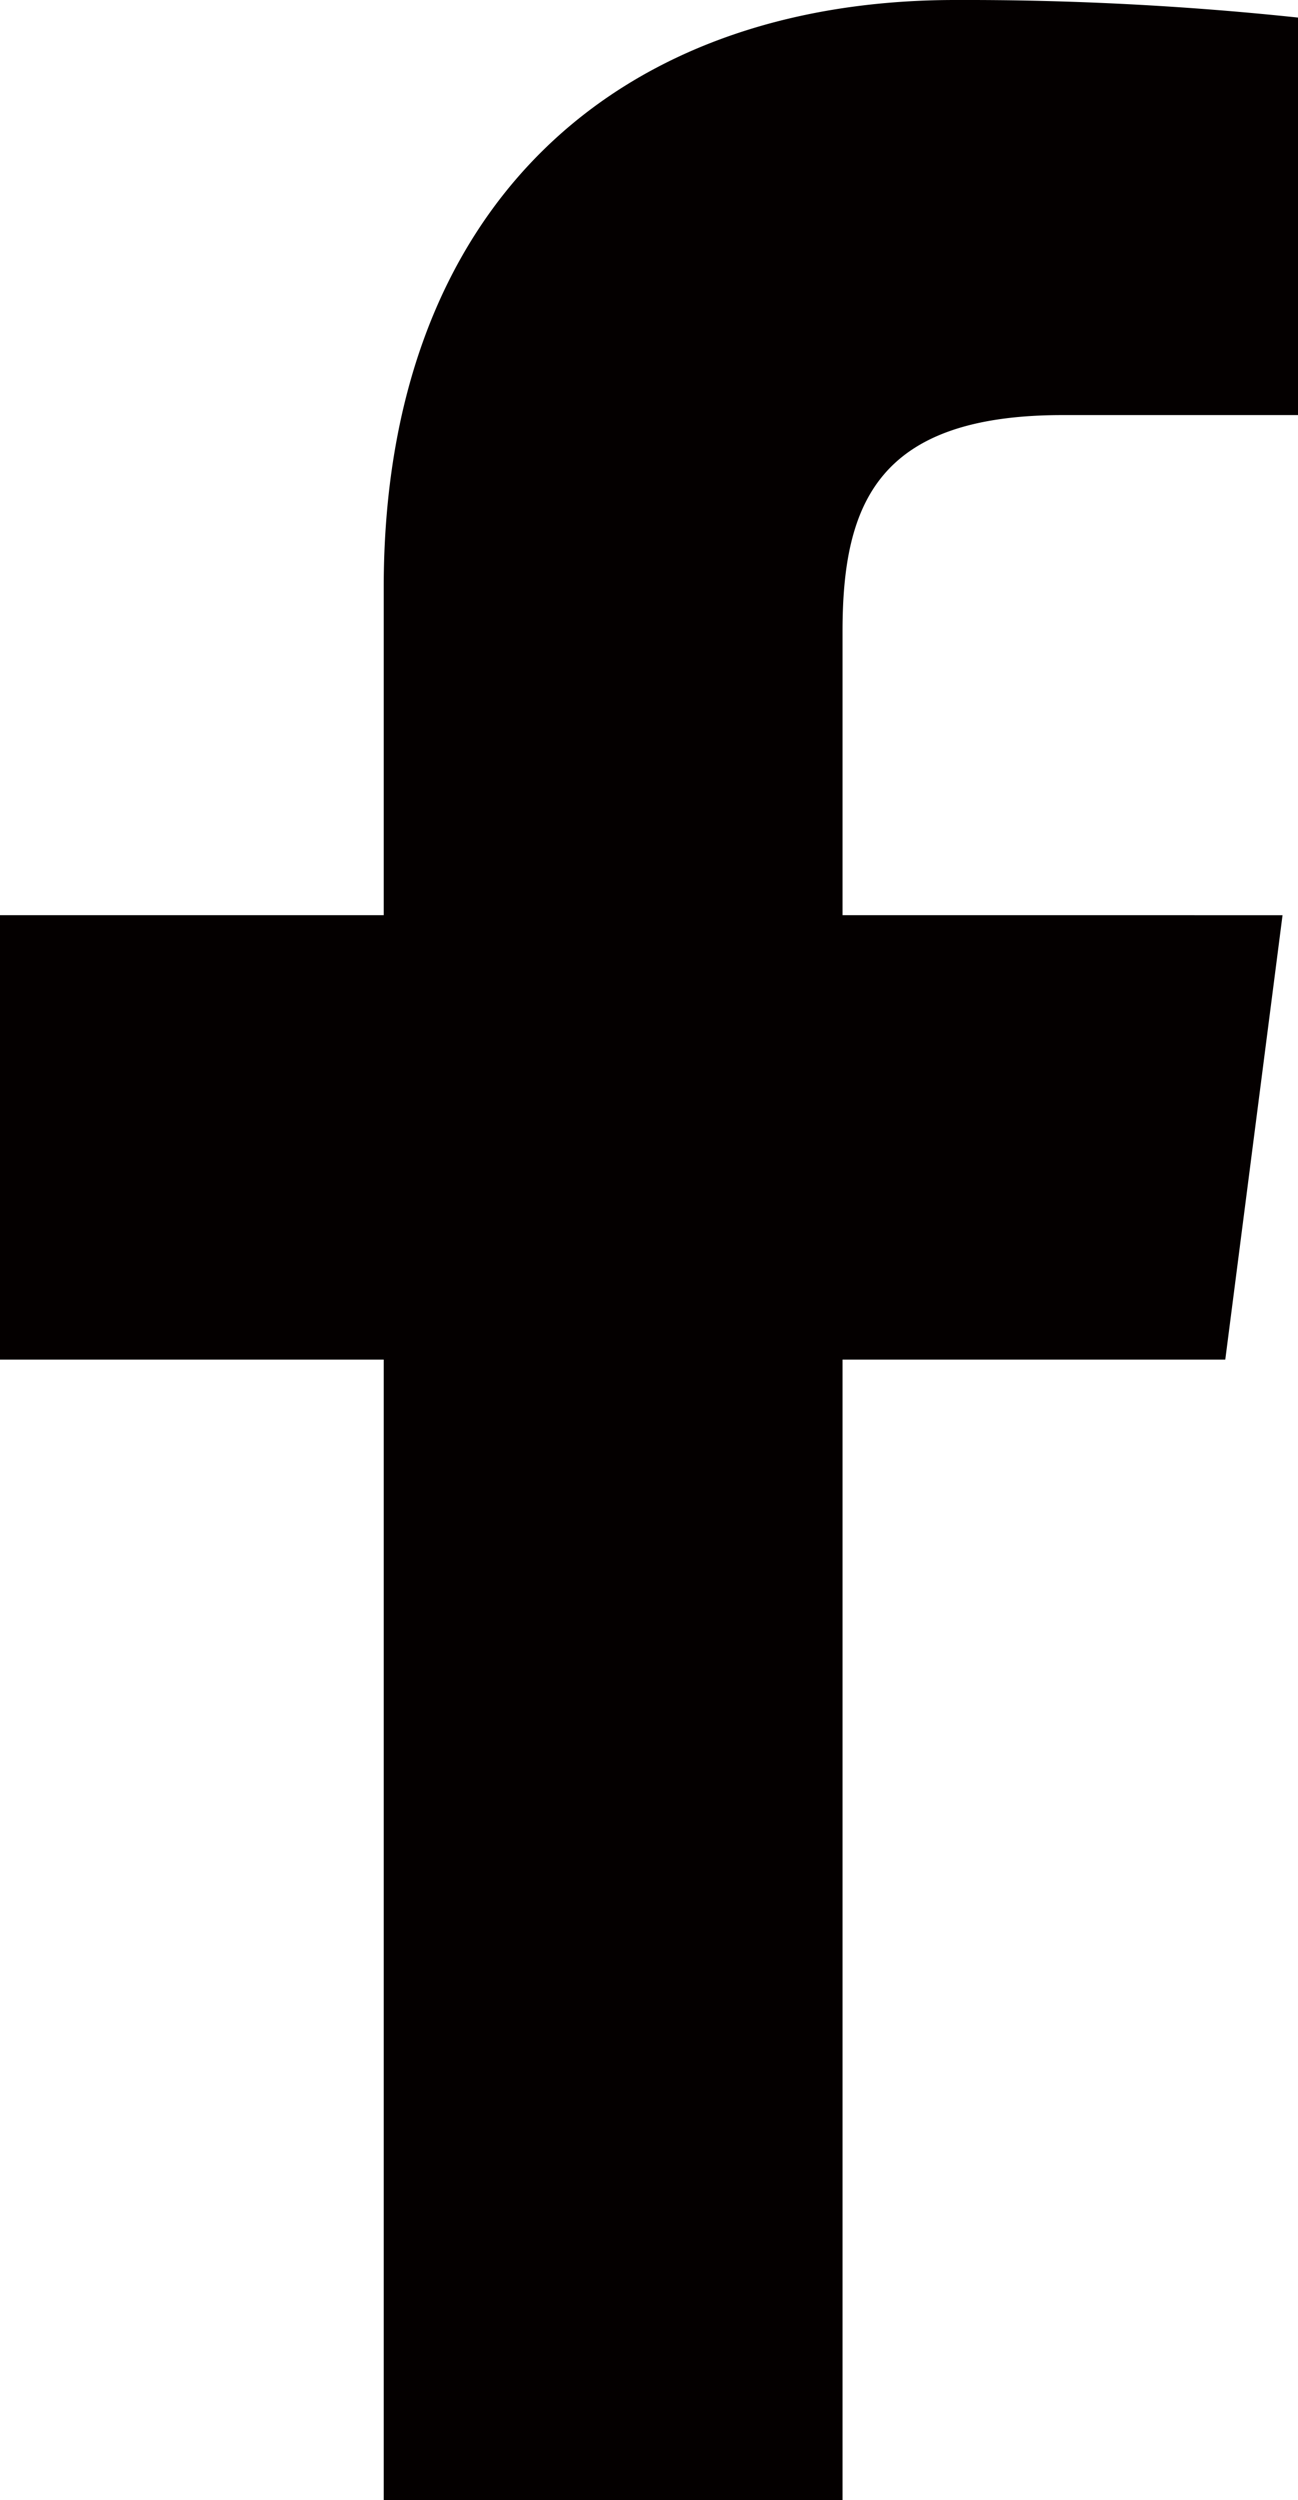 <svg xmlns="http://www.w3.org/2000/svg" viewBox="0 0 14.779 28.459"><defs><style>.cls-1{fill:#040000;}</style></defs><g id="レイヤー_2" data-name="レイヤー 2"><g id="レイヤー_1-2" data-name="レイヤー 1"><path class="cls-1" d="M9.593,28.459V15.477h4.358l.652-5.059H9.593V7.188c0-1.464.407-2.463,2.507-2.463h2.679V.2a36.007,36.007,0,0,0-3.9-.2C7.013,0,4.369,2.357,4.369,6.687v3.731H0v5.059H4.369V28.459Z"/></g></g></svg>